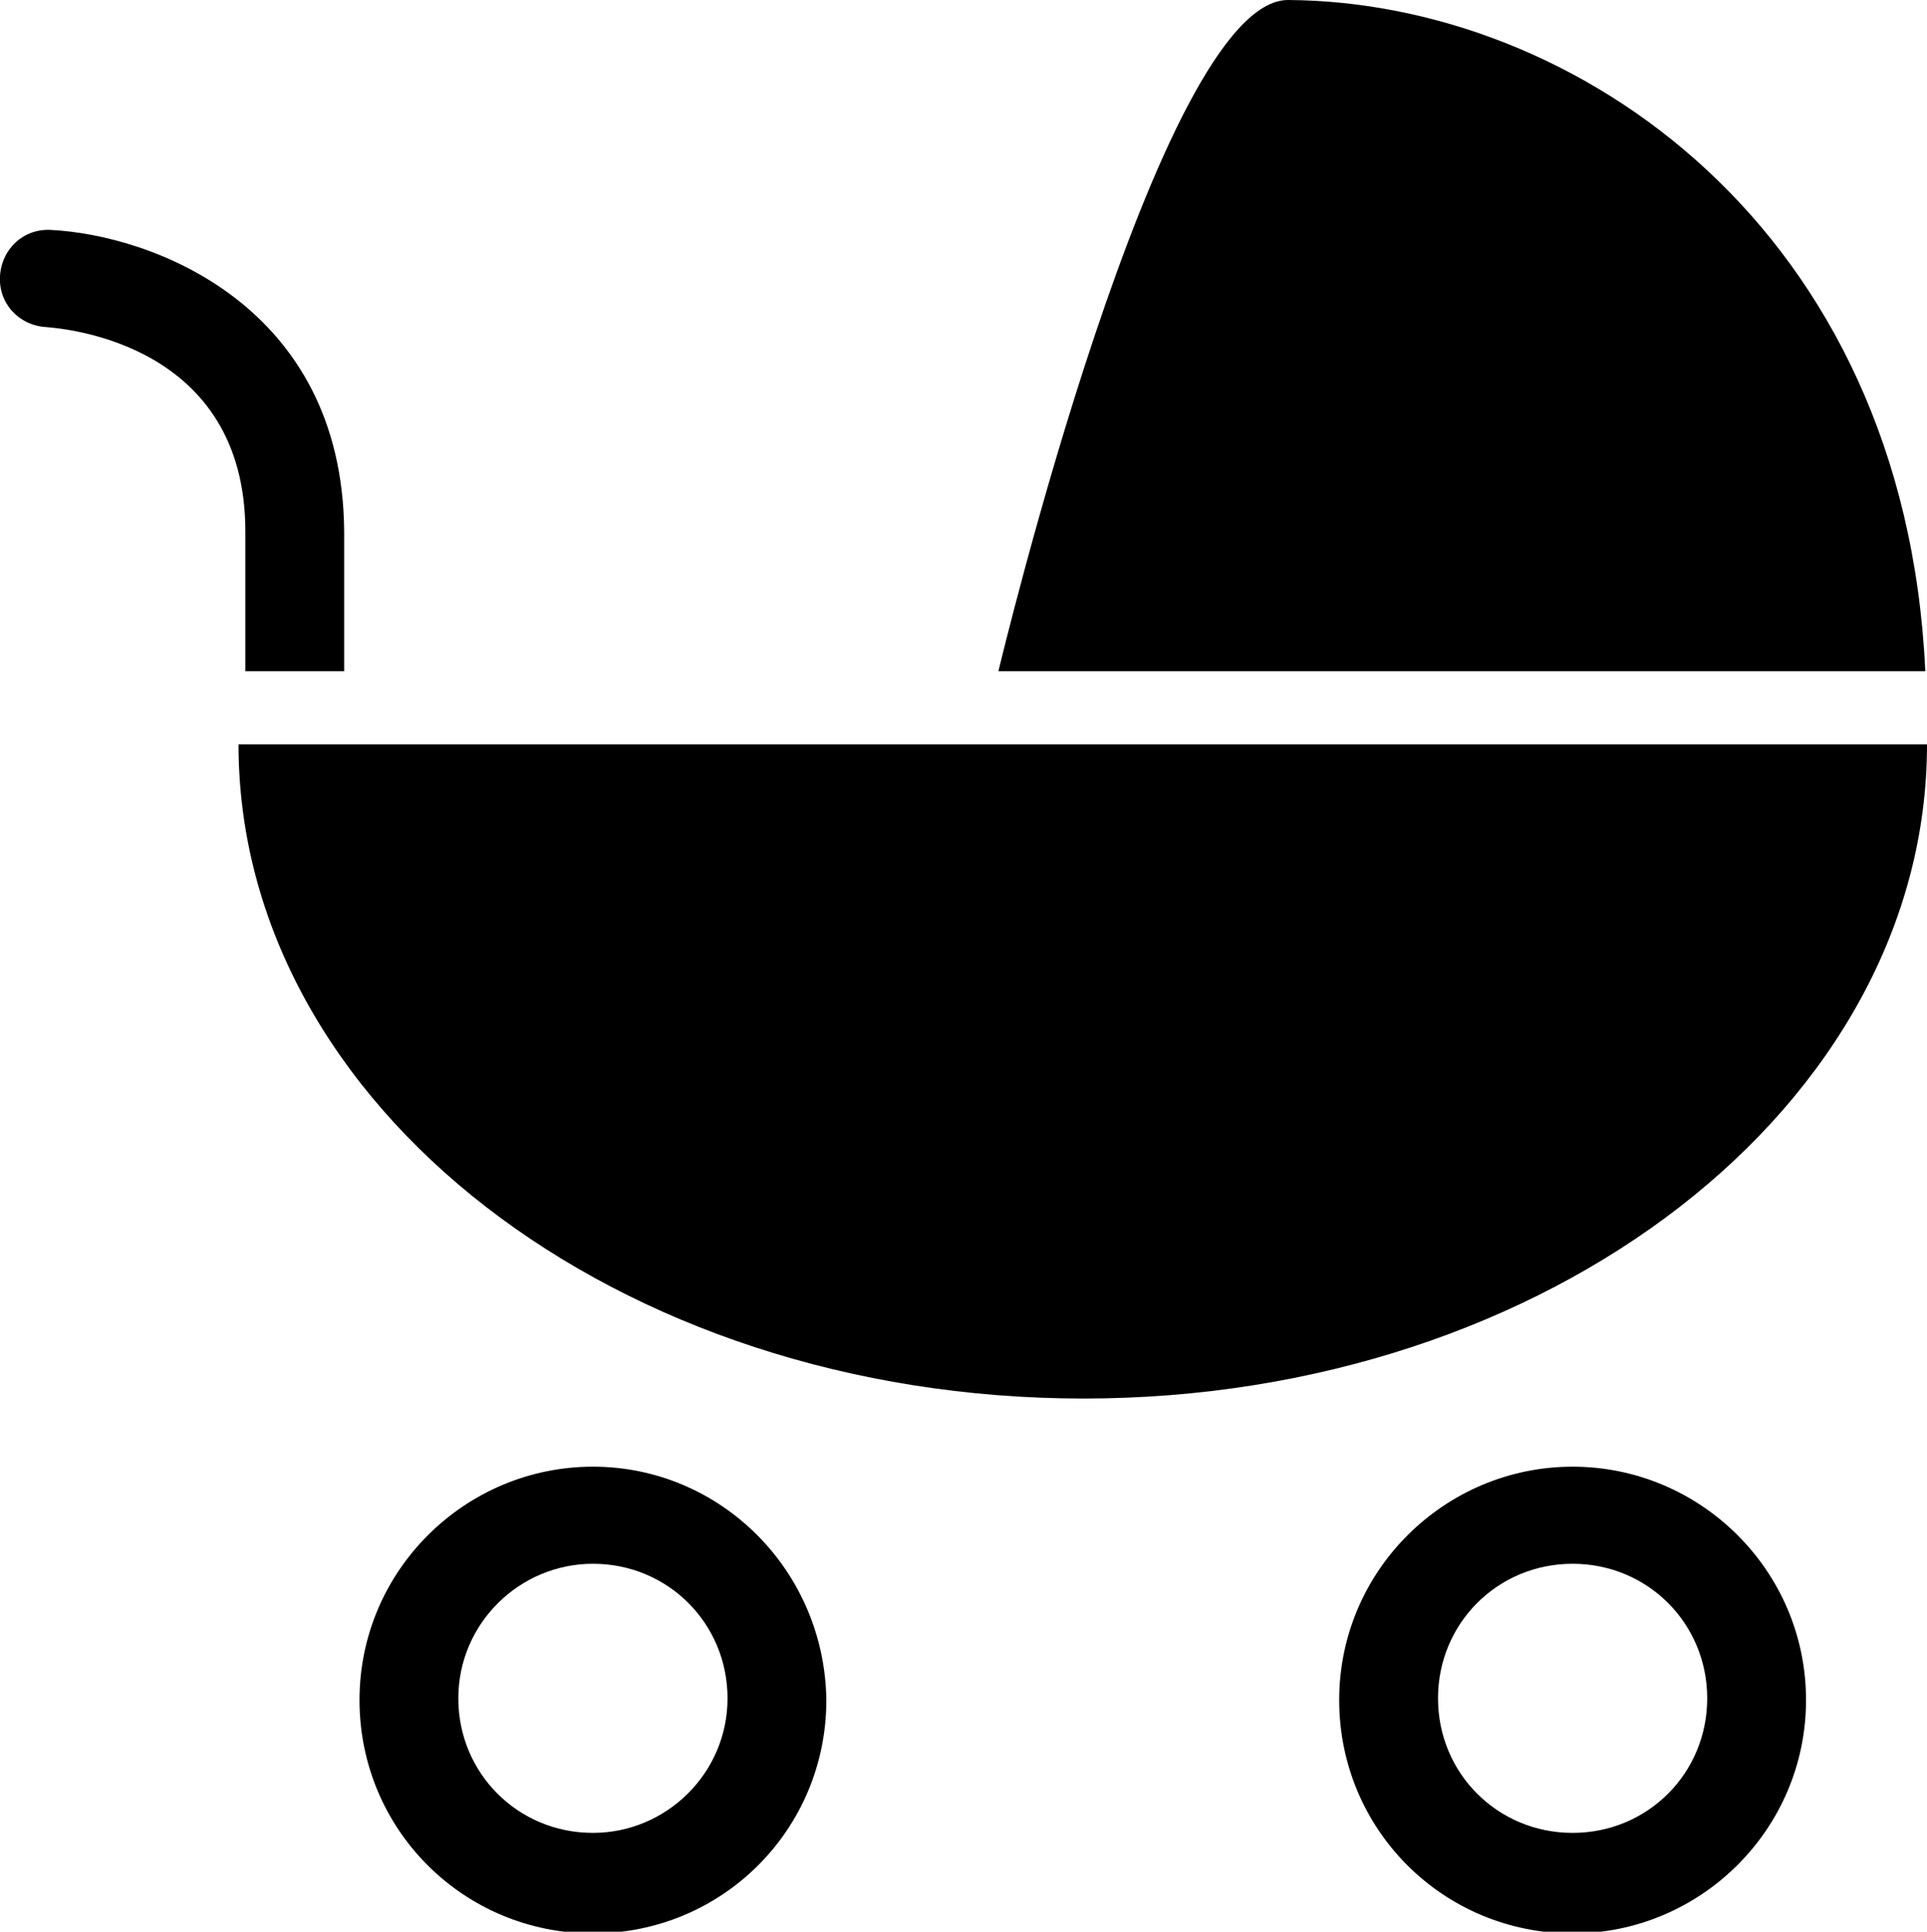 <?xml version="1.0" encoding="utf-8"?>
<!-- Generator: Adobe Illustrator 18.0.0, SVG Export Plug-In . SVG Version: 6.00 Build 0)  -->
<!DOCTYPE svg PUBLIC "-//W3C//DTD SVG 1.1//EN" "http://www.w3.org/Graphics/SVG/1.1/DTD/svg11.dtd">
<svg version="1.1" id="Calque_1" xmlns="http://www.w3.org/2000/svg" xmlns:xlink="http://www.w3.org/1999/xlink" x="0px" y="0px"
	 viewBox="0 0 113.1 113.4" style="enable-background:new 0 0 113.1 113.4;" xml:space="preserve">
<g id="Plan_x0020_1">
	<g id="_577256648">
		<path id="_577256984" d="M113.1,43.7H14c0,21.2,22.2,38.4,49.6,38.4C90.9,82.1,113.1,64.9,113.1,43.7L113.1,43.7z"/>
		<path id="_577256912" d="M75.6,0C68,0,58.6,39.4,58.6,39.4H113C111.8,13.4,92.5,0.1,75.6,0L75.6,0z"/>
		<path id="_577256840" d="M14.4,39.4h5.8v-8.2C20.1,17.9,8.9,13.8,3,13.5c-1.6-0.1-2.9,1.1-3,2.7c-0.1,1.6,1.1,2.9,2.7,3
			c1.2,0.1,11.7,1,11.7,12C14.4,31.2,14.4,39.4,14.4,39.4z"/>
		<path id="_577256744" d="M34.8,86.1c-7.5,0-13.7,6.1-13.7,13.7c0,7.6,6.1,13.7,13.7,13.7s13.7-6.1,13.7-13.7
			C48.4,92.2,42.3,86.1,34.8,86.1z M34.8,107.6c-4.4,0-7.9-3.5-7.9-7.9s3.6-7.9,7.9-7.9c4.4,0,7.9,3.5,7.9,7.9
			C42.7,104.1,39.1,107.6,34.8,107.6z"/>
		<path id="_577256696" d="M92.3,86.1c-7.5,0-13.7,6.1-13.7,13.7c0,7.6,6.1,13.7,13.7,13.7c7.5,0,13.7-6.1,13.7-13.7
			C106,92.2,99.8,86.1,92.3,86.1z M92.3,107.6c-4.4,0-7.9-3.5-7.9-7.9s3.5-7.9,7.9-7.9c4.4,0,7.9,3.5,7.9,7.9
			C100.2,104.1,96.7,107.6,92.3,107.6z"/>
	</g>
</g>
</svg>

